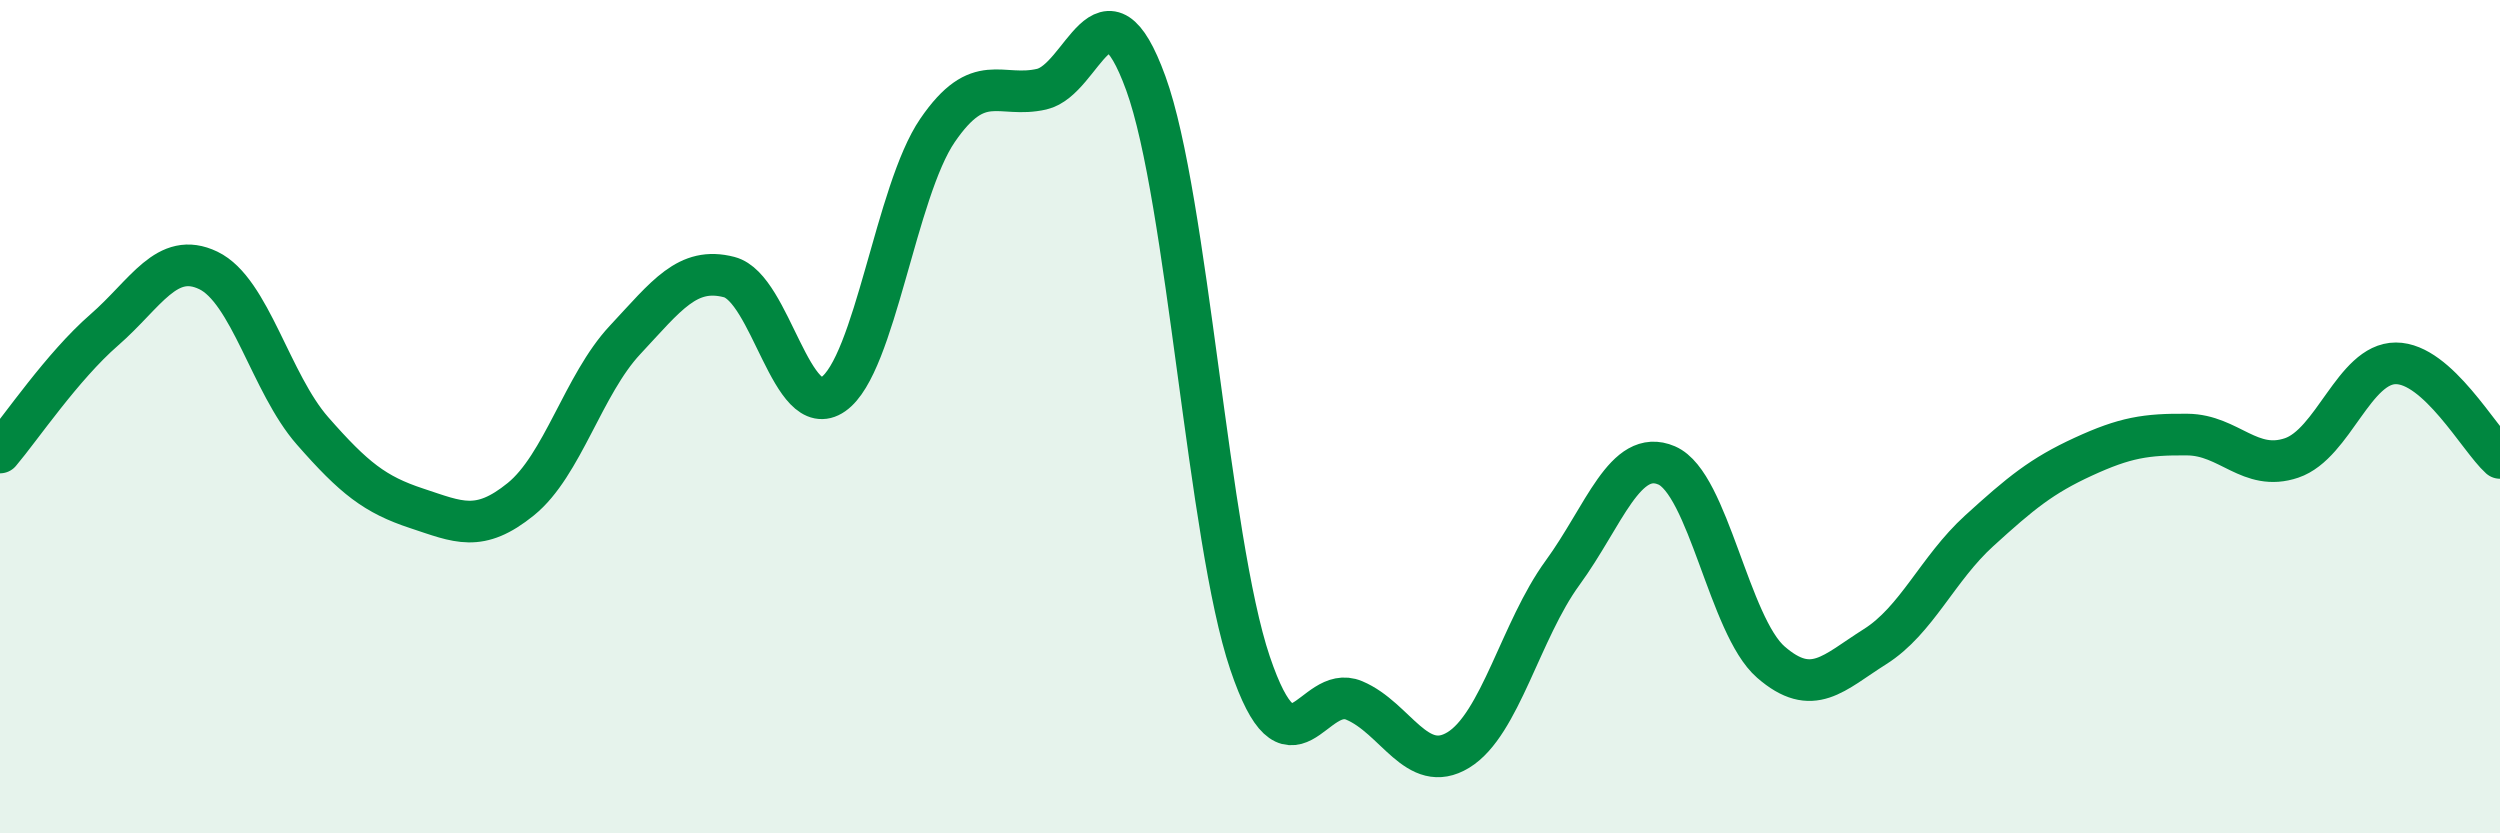 
    <svg width="60" height="20" viewBox="0 0 60 20" xmlns="http://www.w3.org/2000/svg">
      <path
        d="M 0,10.86 C 0.5,10.27 1.5,8.79 2.5,7.92 C 3.5,7.05 4,6.01 5,6.49 C 6,6.97 6.5,9.2 7.5,10.34 C 8.5,11.48 9,11.87 10,12.2 C 11,12.53 11.5,12.79 12.5,11.98 C 13.5,11.17 14,9.23 15,8.16 C 16,7.09 16.5,6.39 17.5,6.65 C 18.5,6.91 19,10.16 20,9.46 C 21,8.76 21.5,4.59 22.5,3.13 C 23.5,1.67 24,2.37 25,2.14 C 26,1.91 26.5,-0.75 27.5,2 C 28.5,4.75 29,12.95 30,15.91 C 31,18.87 31.5,16.39 32.5,16.81 C 33.5,17.23 34,18.61 35,18 C 36,17.39 36.5,15.12 37.5,13.75 C 38.5,12.38 39,10.74 40,11.17 C 41,11.6 41.5,15.02 42.5,15.89 C 43.5,16.76 44,16.15 45,15.52 C 46,14.89 46.5,13.65 47.5,12.74 C 48.5,11.83 49,11.42 50,10.96 C 51,10.5 51.5,10.42 52.5,10.43 C 53.5,10.44 54,11.33 55,10.99 C 56,10.65 56.5,8.72 57.5,8.72 C 58.5,8.72 59.5,10.54 60,10.99L60 20L0 20Z"
        fill="#008740"
        opacity="0.1"
        stroke-linecap="round"
        stroke-linejoin="round"
      />
      <path
        d="M 0,10.86 C 0.5,10.27 1.5,8.79 2.5,7.92 C 3.5,7.05 4,6.01 5,6.49 C 6,6.97 6.5,9.2 7.5,10.34 C 8.5,11.48 9,11.87 10,12.2 C 11,12.53 11.5,12.79 12.5,11.98 C 13.5,11.17 14,9.23 15,8.16 C 16,7.09 16.5,6.39 17.5,6.65 C 18.5,6.91 19,10.16 20,9.46 C 21,8.76 21.5,4.59 22.5,3.13 C 23.5,1.67 24,2.37 25,2.14 C 26,1.91 26.5,-0.75 27.5,2 C 28.5,4.75 29,12.95 30,15.91 C 31,18.87 31.5,16.39 32.5,16.81 C 33.5,17.23 34,18.61 35,18 C 36,17.39 36.5,15.12 37.5,13.75 C 38.5,12.38 39,10.74 40,11.17 C 41,11.6 41.5,15.02 42.5,15.89 C 43.5,16.76 44,16.15 45,15.52 C 46,14.89 46.5,13.65 47.5,12.74 C 48.5,11.83 49,11.42 50,10.96 C 51,10.5 51.5,10.42 52.5,10.43 C 53.5,10.44 54,11.33 55,10.99 C 56,10.65 56.5,8.72 57.5,8.72 C 58.5,8.72 59.5,10.54 60,10.99"
        stroke="#008740"
        stroke-width="1"
        fill="none"
        stroke-linecap="round"
        stroke-linejoin="round"
      />
    </svg>
  